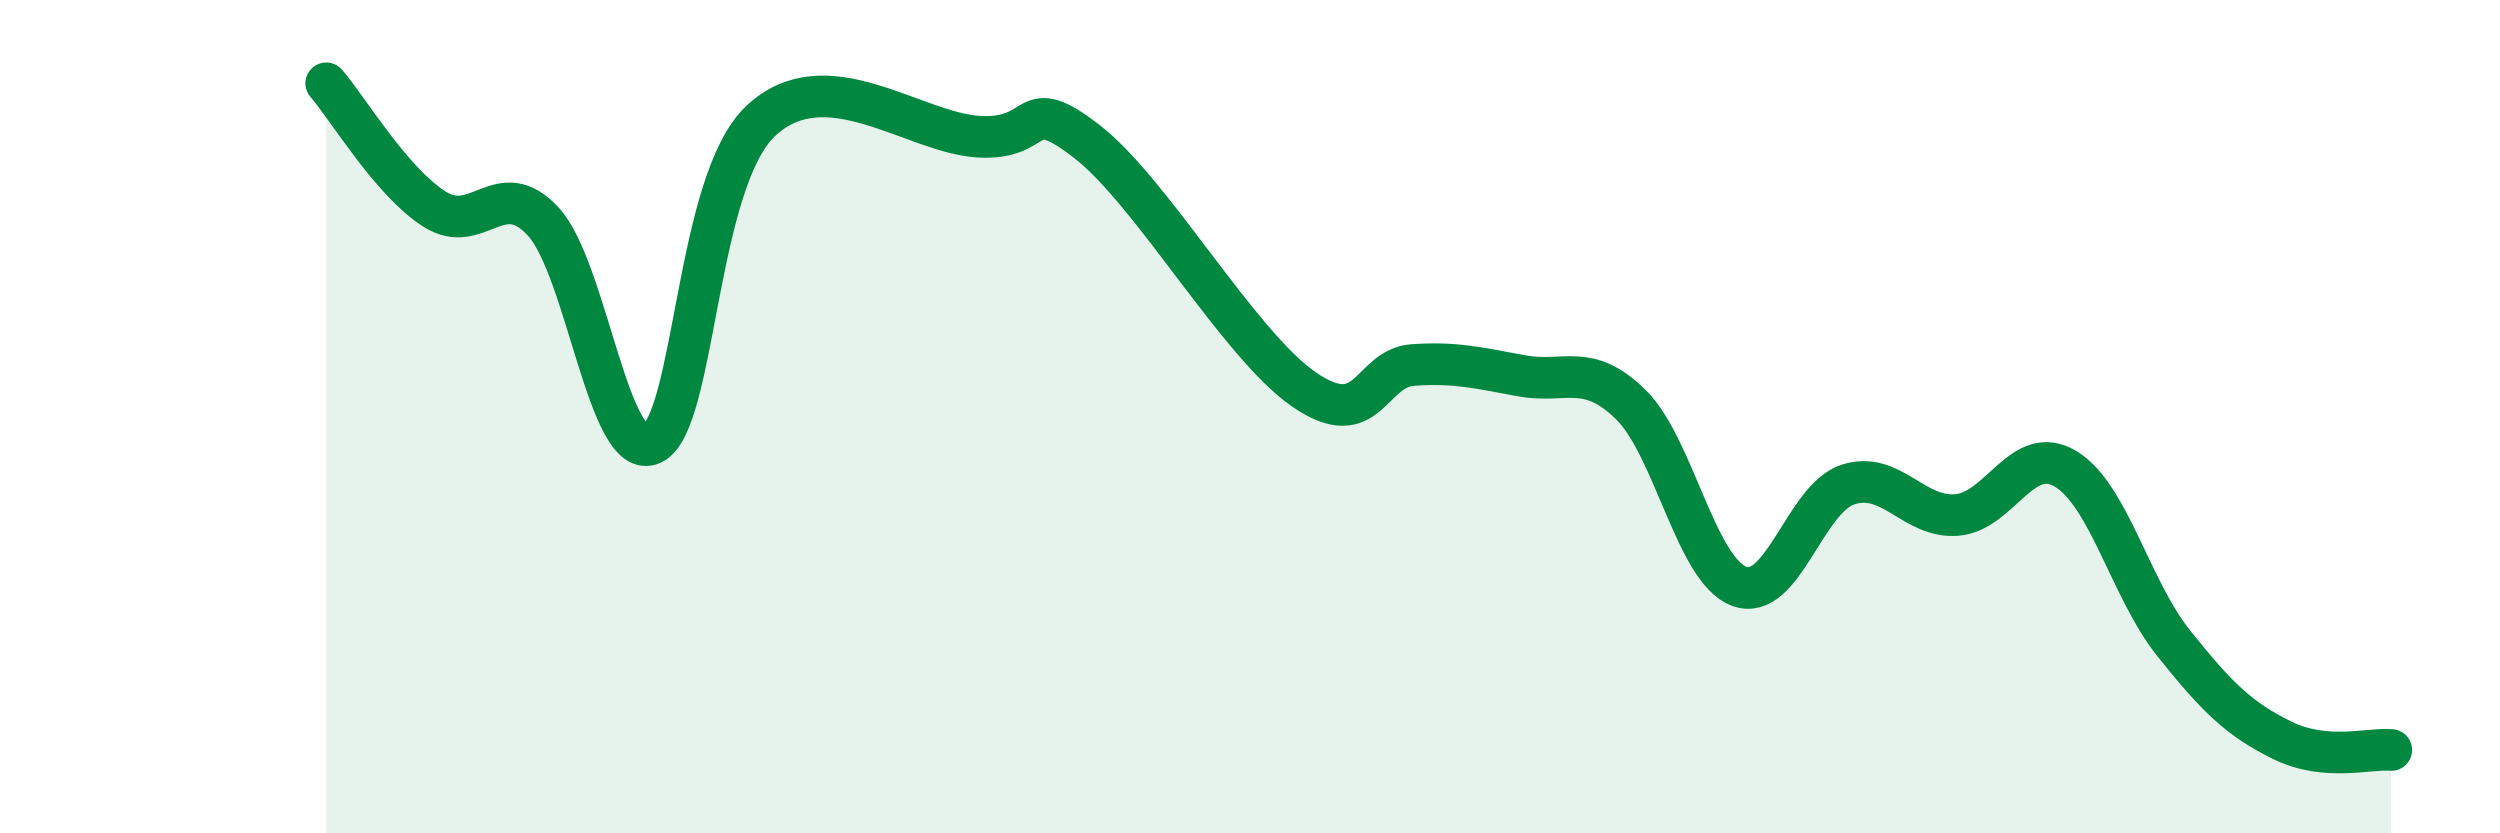 
    <svg width="60" height="20" viewBox="0 0 60 20" xmlns="http://www.w3.org/2000/svg">
      <path
        d="M 7.83,2 C 8.35,2.6 9.39,4.36 10.43,5.02 C 11.47,5.68 12,4.19 13.04,5.32 C 14.08,6.45 14.61,11.13 15.65,10.65 C 16.69,10.17 16.69,4.37 18.26,2.9 C 19.83,1.43 21.91,3.18 23.48,3.28 C 25.05,3.38 24.53,2.19 26.09,3.4 C 27.65,4.61 29.74,8.28 31.3,9.35 C 32.86,10.42 32.87,8.83 33.91,8.76 C 34.95,8.69 35.48,8.83 36.52,9.02 C 37.56,9.21 38.09,8.69 39.13,9.7 C 40.17,10.71 40.7,13.68 41.74,14.07 C 42.78,14.46 43.31,11.97 44.35,11.63 C 45.39,11.29 45.92,12.44 46.96,12.36 C 48,12.28 48.53,10.63 49.57,11.25 C 50.61,11.87 51.13,14.14 52.17,15.44 C 53.21,16.74 53.74,17.26 54.78,17.77 C 55.82,18.28 56.87,17.95 57.39,18L57.39 20L7.83 20Z"
        fill="#008740"
        opacity="0.1"
        stroke-linecap="round"
        stroke-linejoin="round"
      />
      <path
        d="M 7.83,2 C 8.35,2.6 9.39,4.36 10.43,5.02 C 11.47,5.68 12,4.19 13.04,5.32 C 14.08,6.45 14.61,11.13 15.65,10.65 C 16.69,10.17 16.69,4.37 18.26,2.9 C 19.83,1.43 21.91,3.18 23.48,3.28 C 25.05,3.38 24.53,2.19 26.09,3.4 C 27.65,4.61 29.74,8.28 31.3,9.35 C 32.86,10.42 32.87,8.83 33.91,8.76 C 34.95,8.69 35.48,8.83 36.52,9.02 C 37.56,9.21 38.09,8.69 39.13,9.7 C 40.17,10.71 40.7,13.68 41.74,14.07 C 42.78,14.46 43.31,11.97 44.35,11.63 C 45.39,11.29 45.92,12.44 46.96,12.36 C 48,12.28 48.53,10.63 49.57,11.25 C 50.61,11.87 51.13,14.14 52.17,15.44 C 53.21,16.74 53.74,17.26 54.78,17.77 C 55.82,18.28 56.87,17.95 57.39,18"
        stroke="#008740"
        stroke-width="1"
        fill="none"
        stroke-linecap="round"
        stroke-linejoin="round"
      />
    </svg>
  